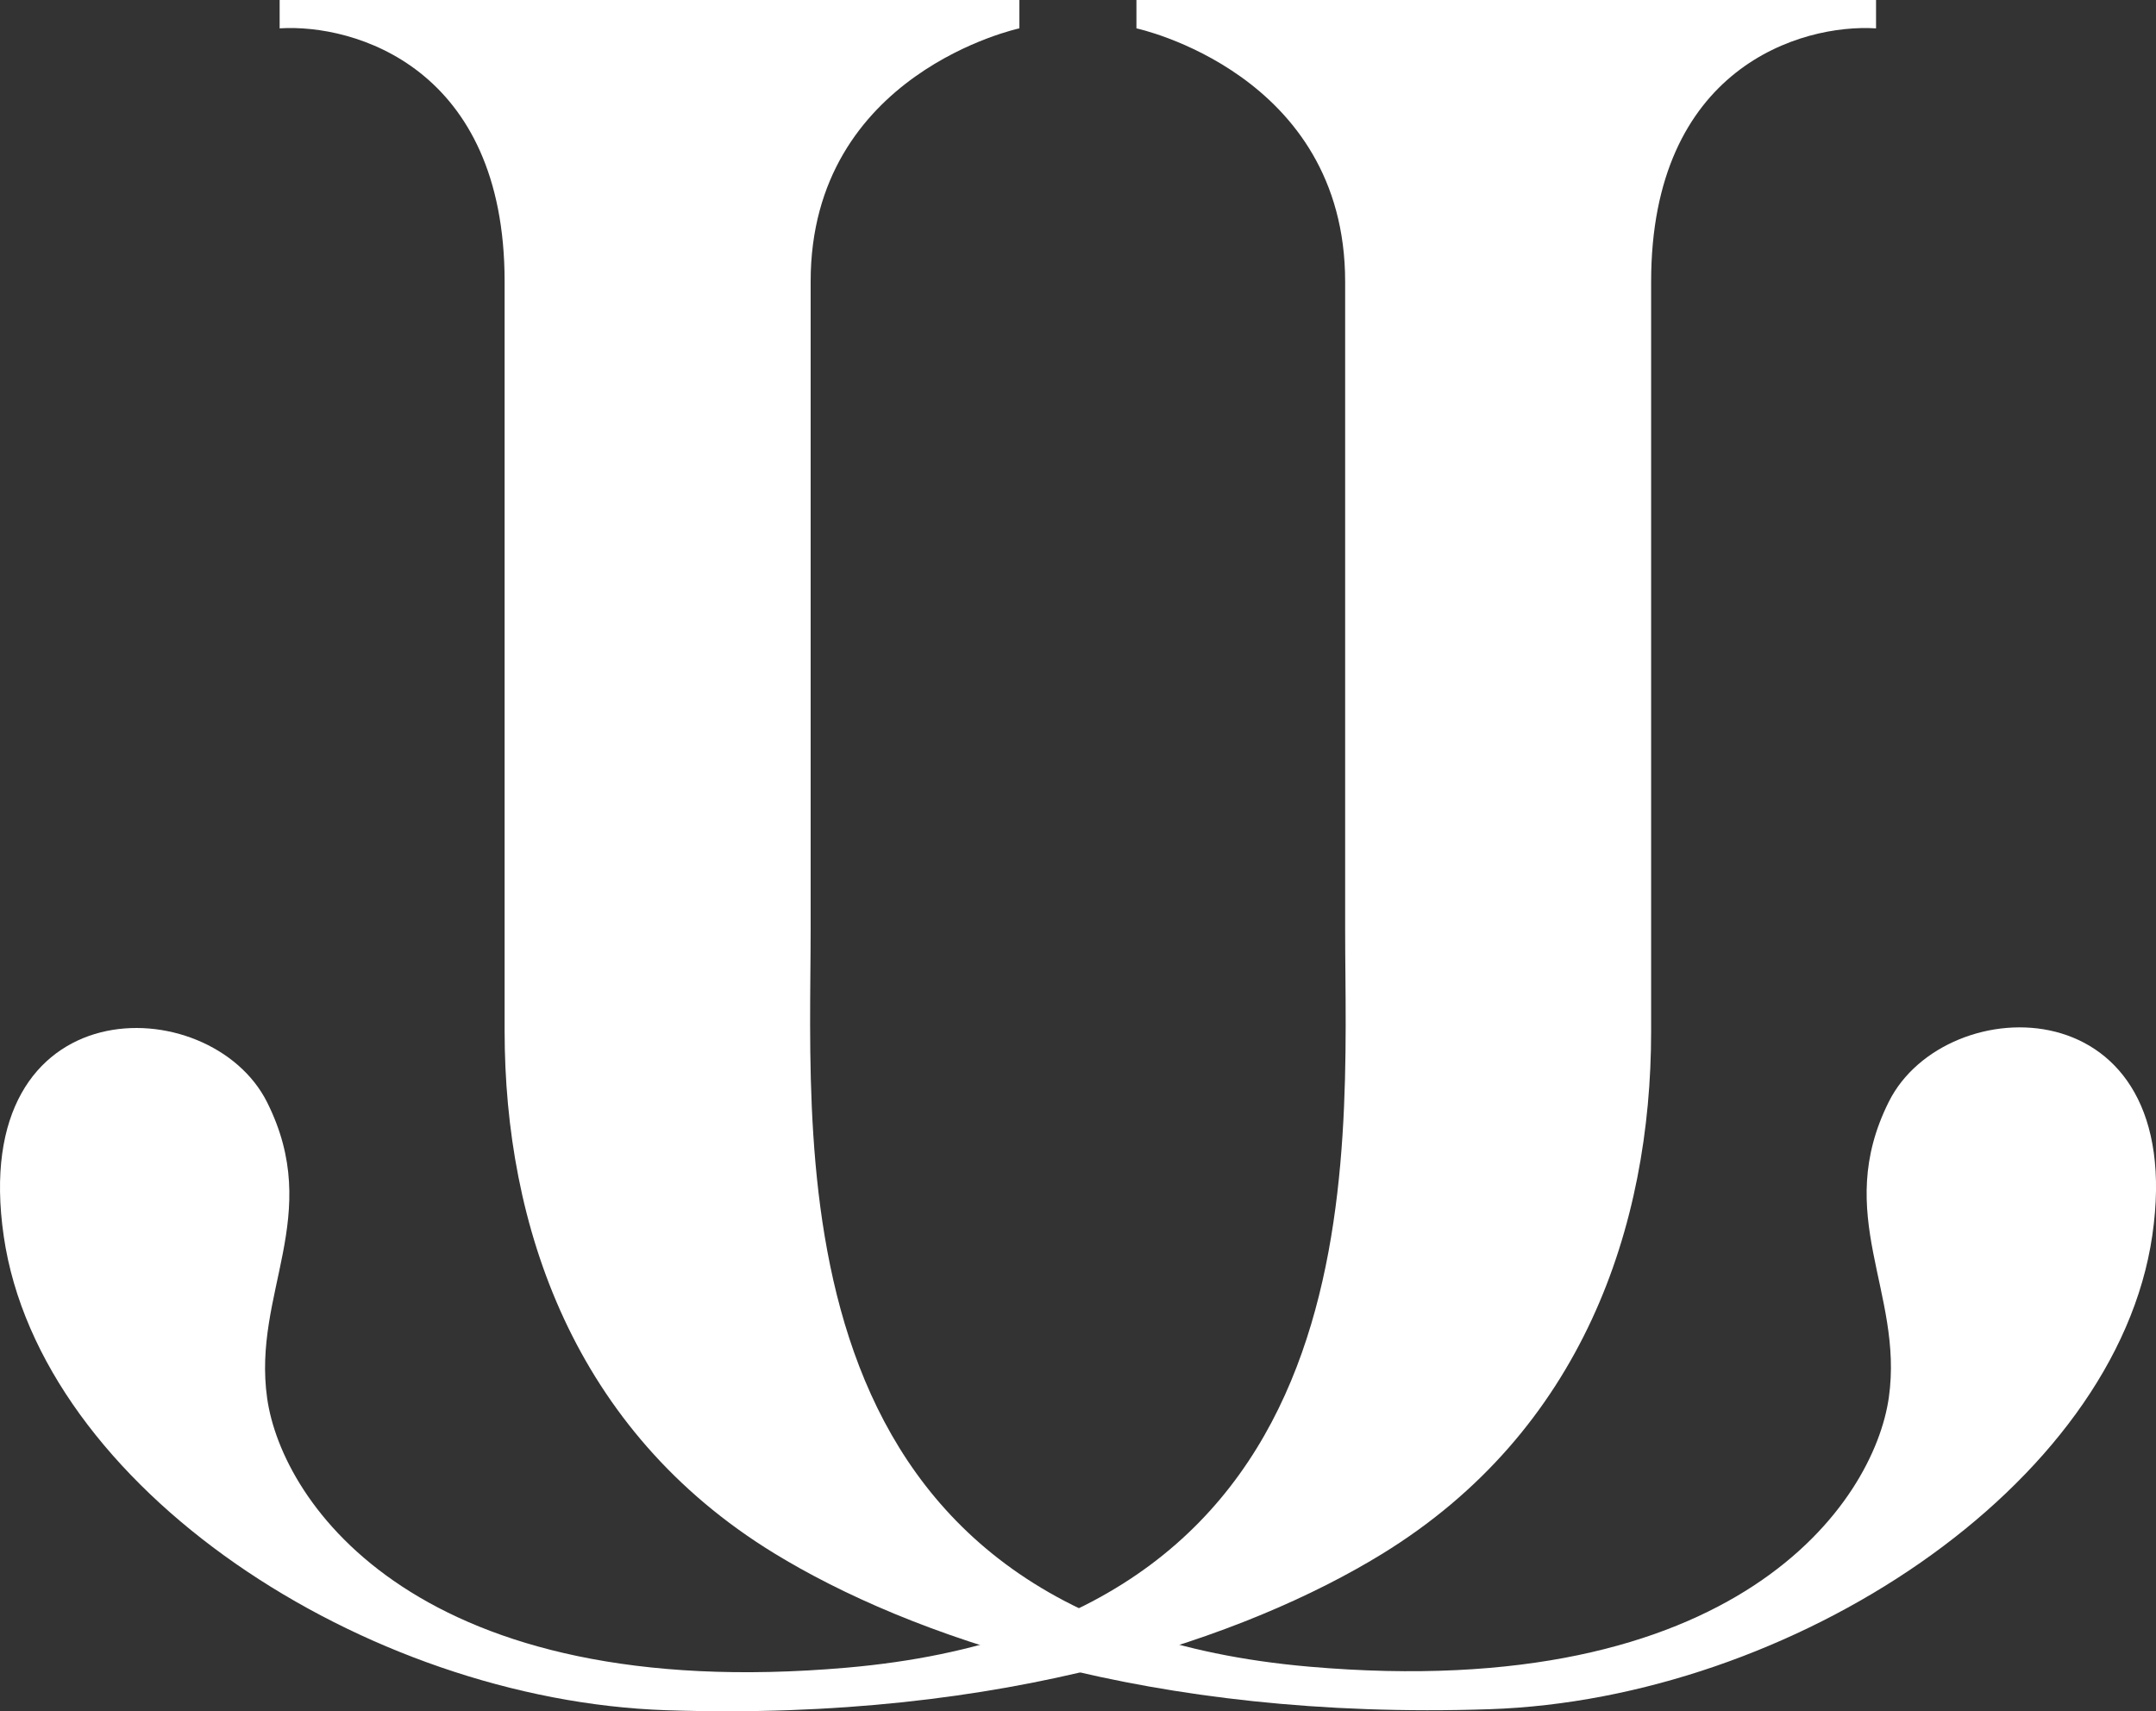 <?xml version="1.0" encoding="utf-8"?>
<svg xmlns="http://www.w3.org/2000/svg" fill="none" height="100%" overflow="visible" preserveAspectRatio="none" style="display: block;" viewBox="0 0 223 177" width="100%">
<rect x="0" y="0" width="223" height="177" fill="#333333" stroke="none"/>
<g id="Group 7">
<g id="Group 5">
<path d="M194.044 2.90573e-06H117.544V2.934C117.544 2.934 139.132 7.545 139.132 29.133V96.201C139.132 119.885 142.905 167.671 87.573 172.492C43.308 176.348 29.168 155.515 27.631 144.617C26.093 133.718 33.499 125.754 27.631 114.017C21.762 102.28 -3.389 101.86 0.384 127.849C4.157 153.838 37.691 175.845 68.92 176.893C104.13 178.075 129.072 169.233 142.905 160.755C163.696 148.012 170.78 126.801 170.78 106.681V29.133C170.78 7 186.29 2.445 194.044 2.934V2.90573e-06Z" fill="white" id="Vector 3"/>
<path d="M28.924 0H105.438V2.932C105.438 2.932 83.847 7.541 83.847 29.115V96.144C83.847 119.813 80.073 167.57 135.415 172.388C179.688 176.242 193.831 155.421 195.369 144.529C196.906 133.637 189.499 125.678 195.369 113.948C201.238 102.218 226.394 101.799 222.62 127.772C218.847 153.746 185.307 175.739 154.072 176.787C118.855 177.968 93.909 169.131 80.073 160.658C59.278 147.923 52.193 126.725 52.193 106.617V29.115C52.193 6.996 36.681 2.444 28.924 2.932V0Z" fill="white" id="Vector 4"/>
</g>
</g>
</svg>
